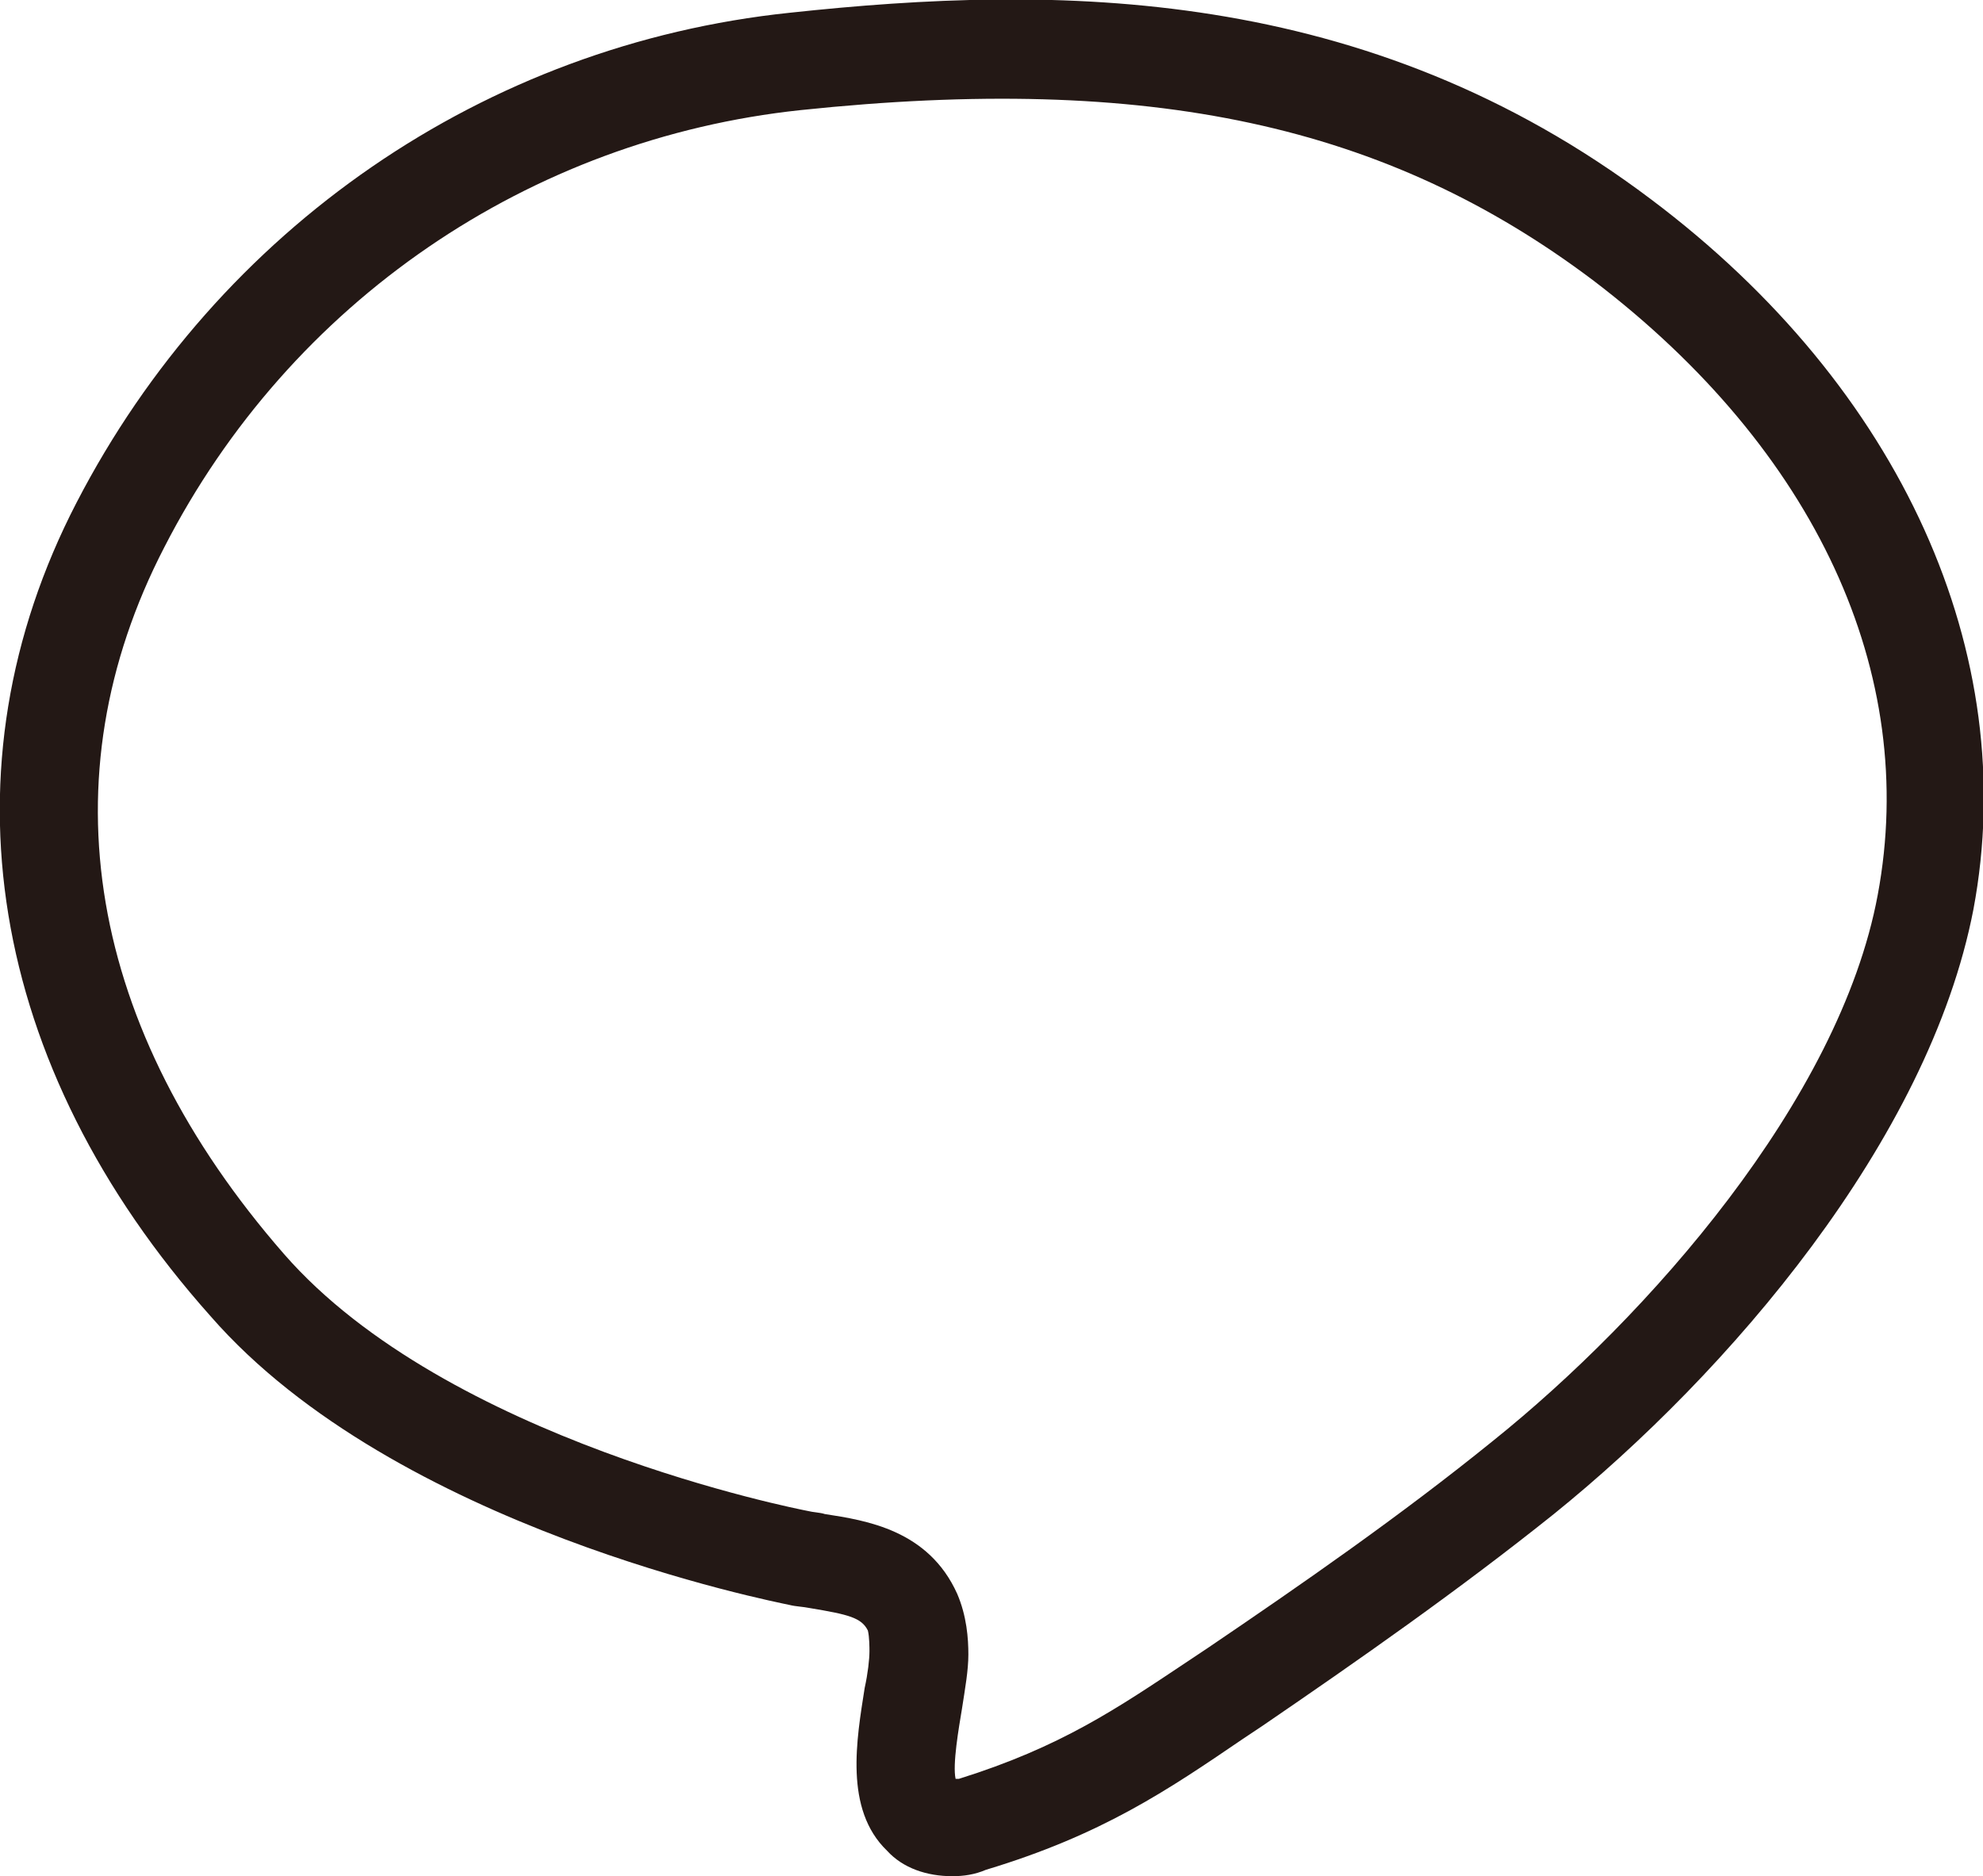 <?xml version="1.0" encoding="utf-8"?>
<!-- Generator: Adobe Illustrator 27.1.1, SVG Export Plug-In . SVG Version: 6.00 Build 0)  -->
<svg version="1.1" id="レイヤー_1" xmlns="http://www.w3.org/2000/svg" xmlns:xlink="http://www.w3.org/1999/xlink" x="0px"
	 y="0px" viewBox="0 0 124.3 117.6" style="enable-background:new 0 0 124.3 117.6;" xml:space="preserve">
<style type="text/css">
	.st0{fill:#231815;}
</style>
<path class="st0" d="M59.7,117.6c-1.6,0-3.1-0.5-4.1-1.6c-2.7-2.6-1.9-7-1.4-10.2c0.2-0.9,0.3-1.8,0.3-2.3c0-0.2,0-0.9-0.1-1.3
	c-0.4-0.8-1.2-1-3.6-1.4c-0.5-0.1-0.9-0.1-1.3-0.2l0,0c-0.9-0.2-24.7-4.8-36.3-18.1C-0.8,66.8-3.8,48.1,4.8,31.5
	C13.7,14.3,30.4,2.8,49.5,0.8c16.7-1.8,36.1-1.8,54,11.7c15.7,11.8,23.2,28.5,20.2,44.5c-2.8,14.5-15.4,29.1-26.3,37.9
	c-6,4.8-12.3,9.2-18.3,13.3l-1.2,0.8c-4.7,3.2-8.8,6-16.1,8.2C61.1,117.5,60.4,117.6,59.7,117.6z M50.6,94.7
	c0.4,0.1,0.8,0.1,1.1,0.2c2.6,0.4,6.5,1,8.3,5c0.6,1.4,0.7,2.8,0.7,3.8c0,1-0.2,2.1-0.4,3.4c-0.2,1.2-0.6,3.5-0.4,4.4
	c0.1,0,0.1,0,0.2,0c6.4-2,9.9-4.4,14.4-7.4l1.2-0.8c5.9-4,12.1-8.3,17.9-13c9.6-7.7,21.7-21.3,24.1-34.2
	c2.6-13.9-3.9-27.9-17.8-38.5C86.9,7.8,72.1,4.6,50.2,6.9c-17,1.8-32,12-39.9,27.4c-7.5,14.5-4.8,30.2,7.5,44.3
	C28,90.3,50.1,94.6,50.6,94.7z"/>
</svg>

